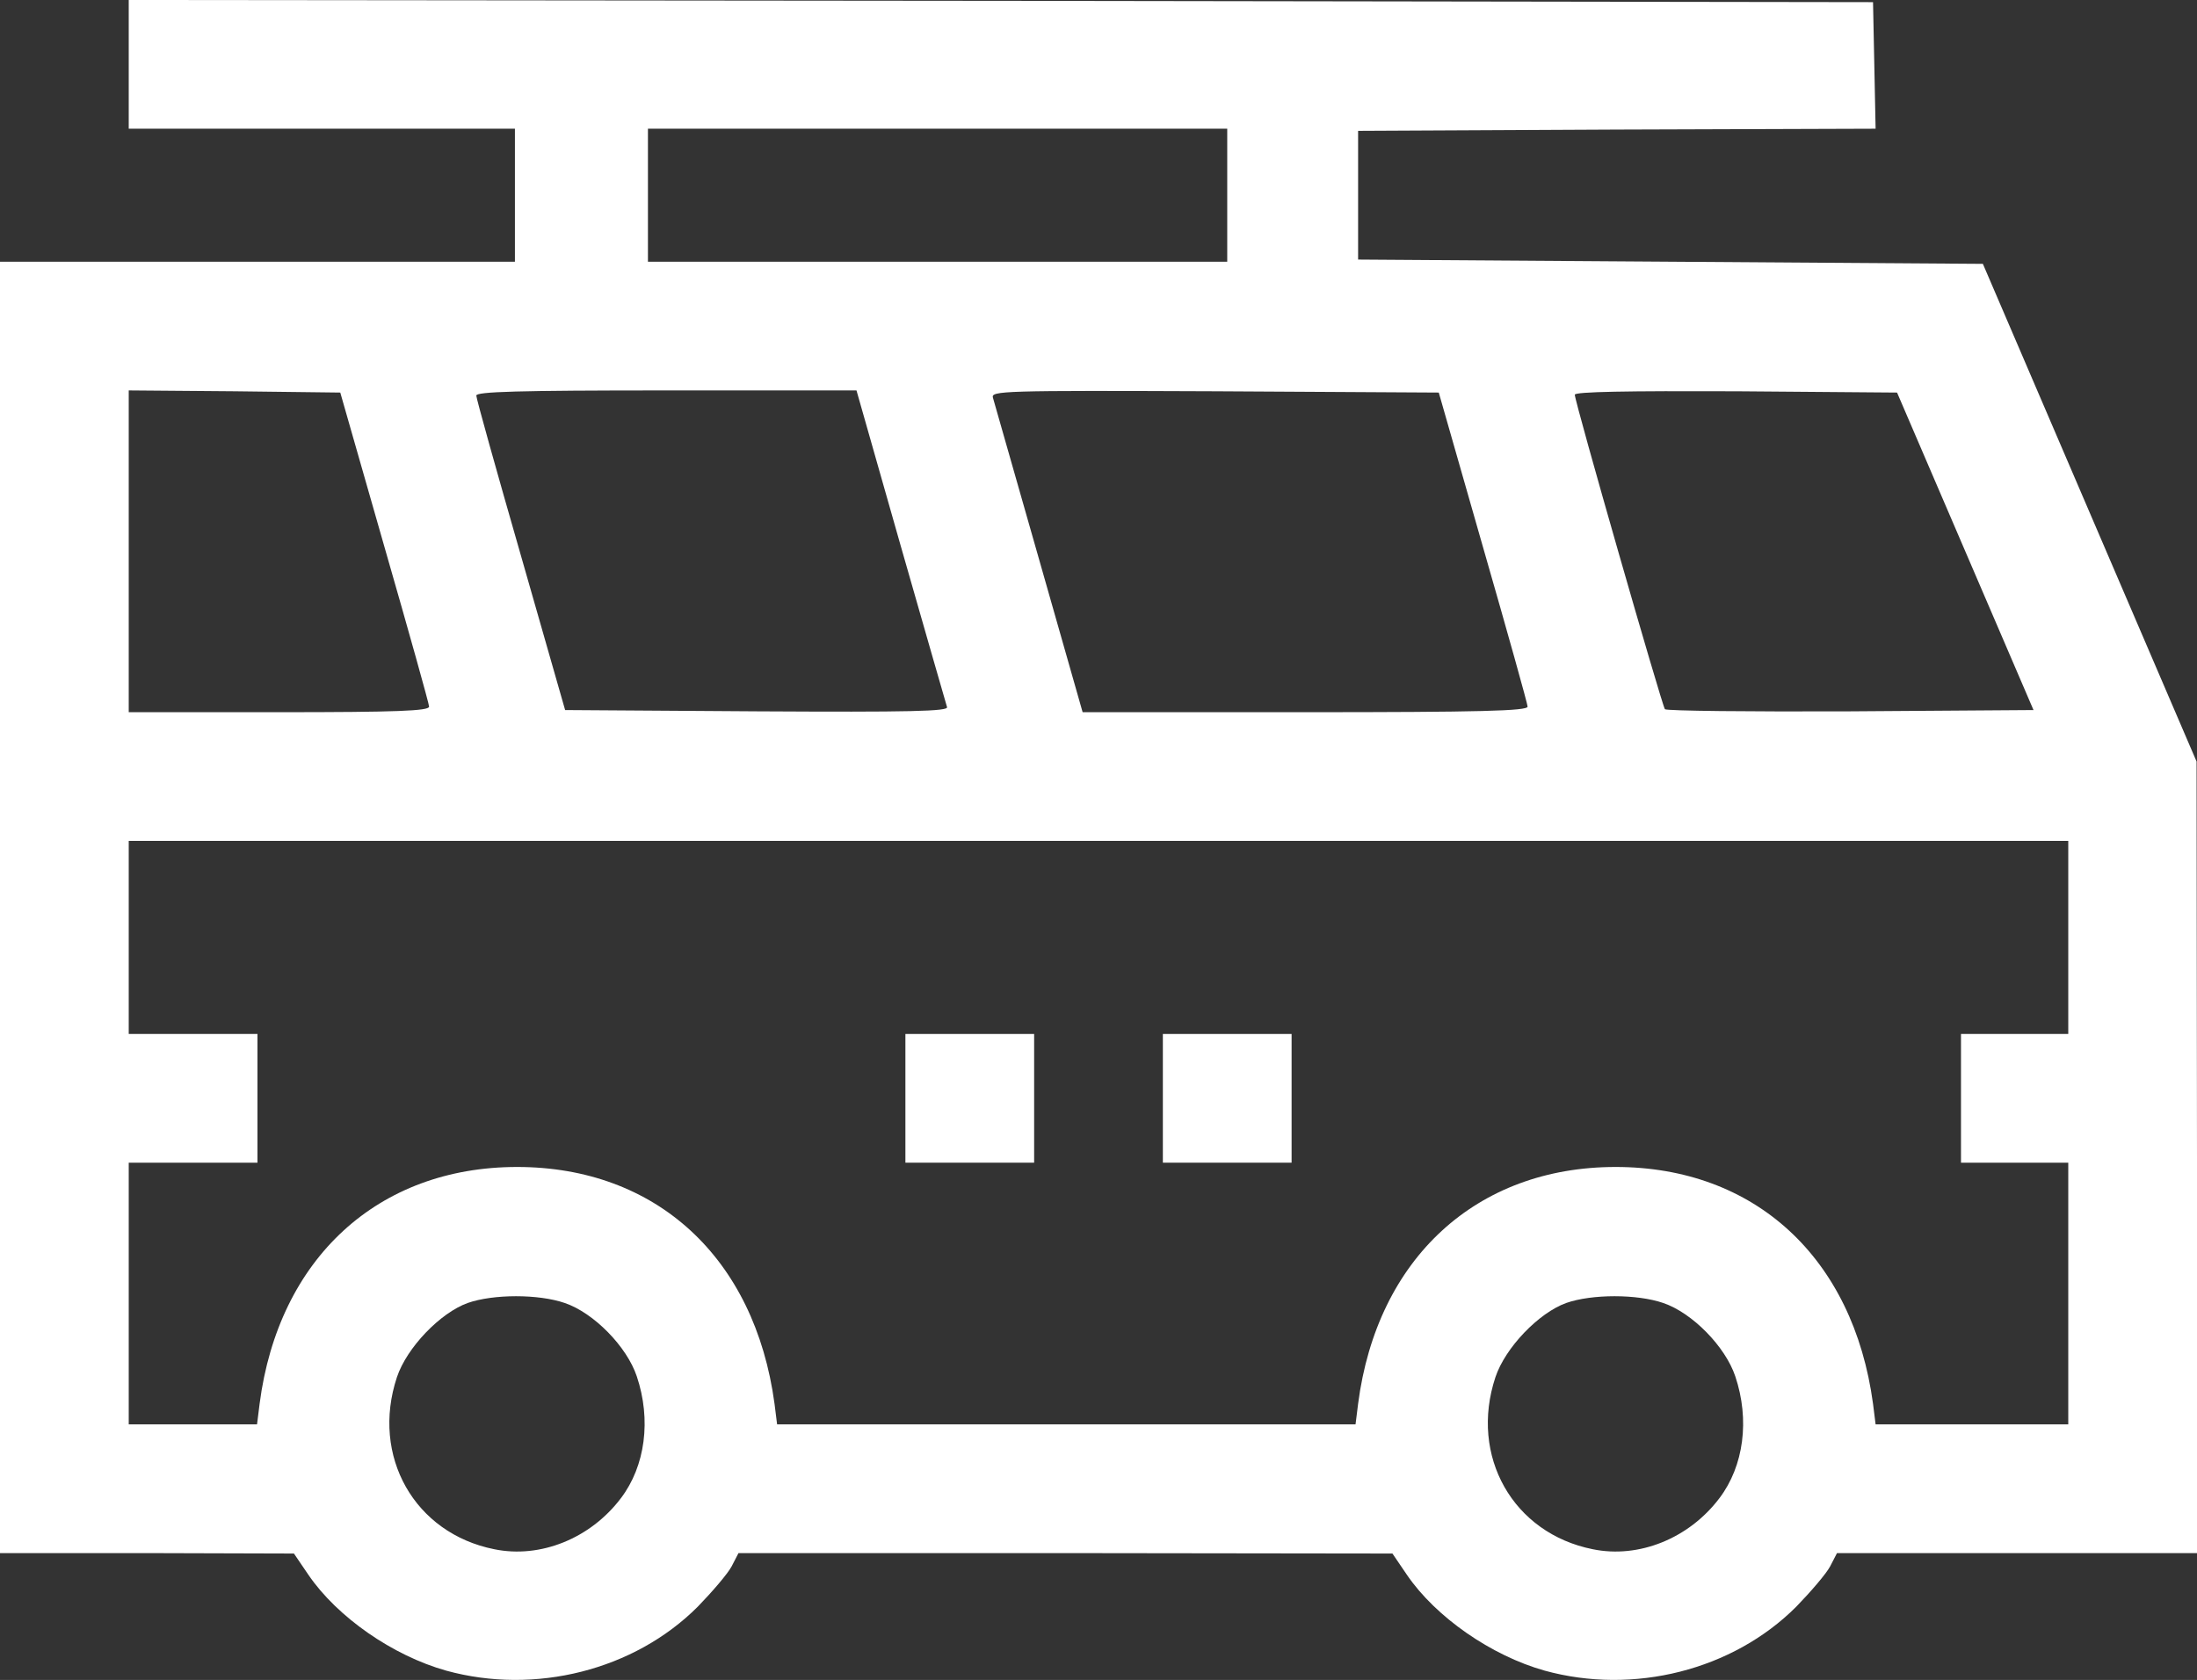 <?xml version="1.0" encoding="UTF-8"?>
<svg xmlns="http://www.w3.org/2000/svg" id="Layer_1" data-name="Layer 1" viewBox="0 0 512 391.56">
  <rect x="0" y="0" width="512" height="391.56" fill="#333333" stroke="none"/>
  <defs>
    <style>.cls-1{fill:#fff;}</style>
  </defs>
  <path class="cls-1" d="M30,75V90h90v31H0V422H34.3l34.2.1,3.4,5c6.7,9.8,19.6,18.8,32.1,22.3,20.7,5.7,43.8-.1,58.6-14.9,3.4-3.5,7-7.7,7.9-9.4l1.6-3.1h76.2l76.2.1,3.4,5c6.7,9.8,19.6,18.8,32.1,22.3,20.7,5.7,43.8-.1,58.6-14.9,3.4-3.5,7-7.7,7.9-9.4l1.6-3.1H512V329.7l-.1-92.2-24.9-58-24.9-58-72.8-.5-72.8-.5v-30l60.3-.3,60.3-.2-.3-14.8-.3-14.7-203.2-.3L30,60Zm256,30.5V121H151V90H286Zm-196.4,82c5.7,19.8,10.4,36.6,10.4,37.2,0,1-7.6,1.3-35,1.3H30V151l24.6.2,24.7.3Zm120.3-.3c5.7,20,10.6,36.9,10.8,37.6.4,1-8.6,1.2-44.2,1l-44.8-.3-10.3-36c-5.7-19.8-10.4-36.6-10.4-37.3,0-.9,9.5-1.2,44.3-1.2h44.3Zm135.7.3c5.7,19.8,10.4,36.6,10.4,37.2,0,1-11,1.3-51.9,1.3H252.3l-10.2-35.8c-5.6-19.6-10.4-36.5-10.7-37.5-.5-1.6,2.2-1.7,51.7-1.5l52.2.3Zm112.4,1,15.9,37-42.7.3c-23.4.1-42.9-.1-43.2-.5-.7-.9-21-71.6-21-73.3,0-.7,12.2-.9,37.6-.8l37.5.3Zm24,90V301H457v30h25v61H437.1l-.6-4.8c-4.6-34.1-27.6-55.2-60-55.2s-55.6,21.3-60,55.2l-.6,4.8H181.1l-.6-4.8c-4.6-34.1-27.6-55.2-60-55.2s-55.6,21.3-60,55.2l-.6,4.8H30V331H60V301H30V256H482ZM131.6,363.7c6.8,2.3,14.5,10.2,16.8,17.1,3.4,10.1,2,20.9-3.7,28.4-7.1,9.4-18.8,14.1-29.5,11.9-18.6-3.7-28.8-21.7-22.7-40.1,2.3-6.9,10.1-15,16.5-17.3C115,361.6,125.5,361.6,131.6,363.7Zm256,0c6.8,2.3,14.5,10.2,16.8,17.1,3.4,10.1,2,20.9-3.7,28.4-7.1,9.4-18.8,14.1-29.5,11.9-18.6-3.7-28.8-21.7-22.7-40.1,2.3-6.9,10.1-15,16.5-17.3C371,361.6,381.5,361.6,387.6,363.7Z" transform="translate(0 -60)"></path>
  <path class="cls-1" d="M211,316v15h30V301H211Z" transform="translate(0 -60)"></path>
  <path class="cls-1" d="M271,316v15h30V301H271Z" transform="translate(0 -60)"></path>
</svg>

